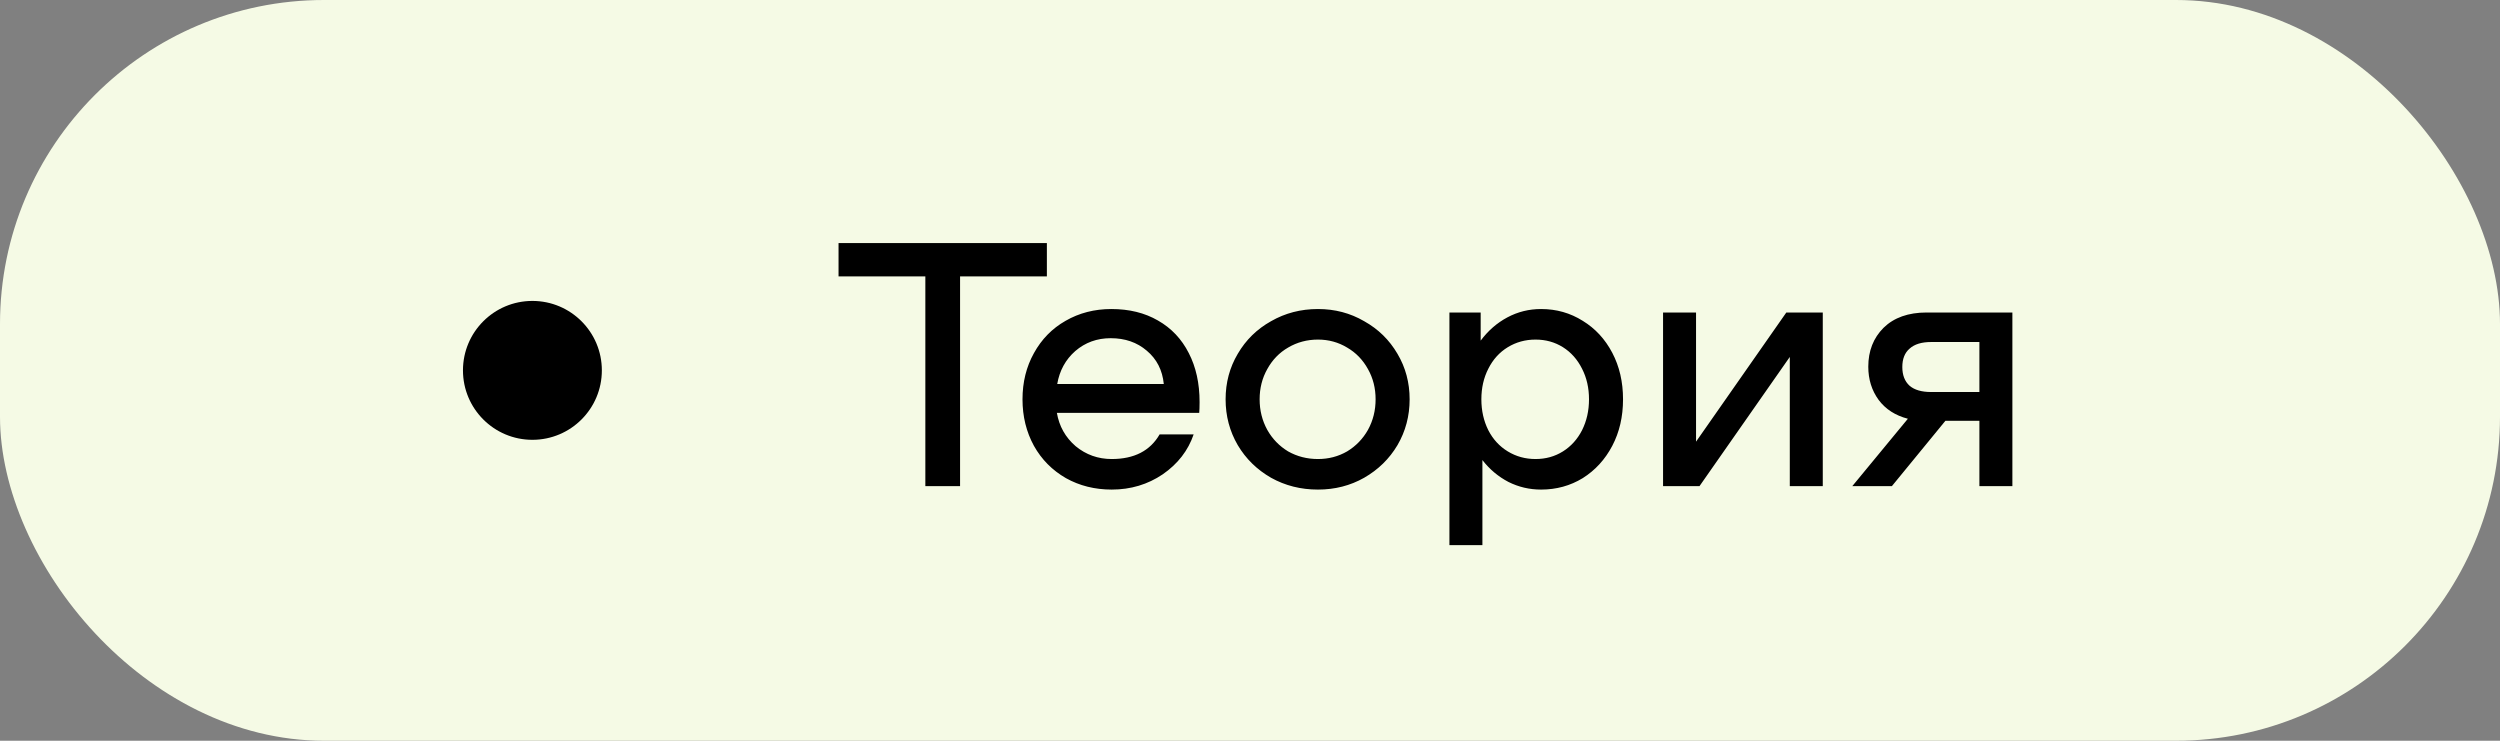 <?xml version="1.0" encoding="UTF-8"?> <svg xmlns="http://www.w3.org/2000/svg" width="108" height="32" viewBox="0 0 108 32" fill="none"><rect x="0" y="0" width="108" height="32" fill="#808080" stroke="none"/><rect width="108" height="32" rx="14" fill="#F5FAE5"></rect><path d="M45.225 11.94H41.475V21H39.975V11.94H36.225V10.5H45.225V11.94ZM48.011 13.35C48.782 13.35 49.452 13.515 50.022 13.845C50.602 14.175 51.047 14.645 51.356 15.255C51.666 15.855 51.822 16.56 51.822 17.37C51.822 17.58 51.816 17.735 51.806 17.835H45.657C45.757 18.415 46.026 18.895 46.467 19.275C46.916 19.645 47.437 19.83 48.026 19.83C48.996 19.83 49.687 19.475 50.096 18.765H51.566C51.327 19.465 50.882 20.04 50.231 20.49C49.581 20.93 48.846 21.15 48.026 21.15C47.297 21.15 46.636 20.985 46.047 20.655C45.456 20.315 44.996 19.85 44.666 19.26C44.337 18.66 44.172 17.99 44.172 17.25C44.172 16.51 44.337 15.845 44.666 15.255C44.996 14.655 45.452 14.19 46.032 13.86C46.621 13.52 47.282 13.35 48.011 13.35ZM47.981 14.61C47.392 14.61 46.882 14.795 46.452 15.165C46.032 15.535 45.772 16.01 45.672 16.59H50.276C50.217 15.99 49.971 15.51 49.541 15.15C49.121 14.79 48.602 14.61 47.981 14.61ZM56.936 21.15C56.196 21.15 55.521 20.98 54.911 20.64C54.301 20.29 53.821 19.82 53.471 19.23C53.121 18.63 52.946 17.97 52.946 17.25C52.946 16.53 53.121 15.875 53.471 15.285C53.821 14.685 54.301 14.215 54.911 13.875C55.521 13.525 56.196 13.35 56.936 13.35C57.666 13.35 58.331 13.525 58.931 13.875C59.541 14.215 60.021 14.685 60.371 15.285C60.721 15.875 60.896 16.53 60.896 17.25C60.896 17.97 60.721 18.63 60.371 19.23C60.021 19.82 59.541 20.29 58.931 20.64C58.331 20.98 57.666 21.15 56.936 21.15ZM56.936 19.83C57.396 19.83 57.816 19.72 58.196 19.5C58.576 19.27 58.876 18.96 59.096 18.57C59.316 18.17 59.426 17.73 59.426 17.25C59.426 16.77 59.316 16.335 59.096 15.945C58.876 15.545 58.576 15.235 58.196 15.015C57.816 14.785 57.396 14.67 56.936 14.67C56.466 14.67 56.036 14.785 55.646 15.015C55.266 15.235 54.966 15.545 54.746 15.945C54.526 16.335 54.416 16.77 54.416 17.25C54.416 17.73 54.526 18.17 54.746 18.57C54.966 18.96 55.266 19.27 55.646 19.5C56.036 19.72 56.466 19.83 56.936 19.83ZM66.575 13.35C67.235 13.35 67.835 13.52 68.375 13.86C68.915 14.19 69.34 14.65 69.65 15.24C69.96 15.83 70.115 16.5 70.115 17.25C70.115 18 69.96 18.67 69.65 19.26C69.34 19.85 68.915 20.315 68.375 20.655C67.835 20.985 67.235 21.15 66.575 21.15C66.075 21.15 65.605 21.04 65.165 20.82C64.725 20.59 64.35 20.275 64.04 19.875V23.55H62.615V13.5H63.965V14.715C64.285 14.285 64.67 13.95 65.12 13.71C65.57 13.47 66.055 13.35 66.575 13.35ZM66.335 19.83C66.775 19.83 67.17 19.72 67.52 19.5C67.87 19.28 68.145 18.975 68.345 18.585C68.545 18.185 68.645 17.74 68.645 17.25C68.645 16.76 68.545 16.32 68.345 15.93C68.145 15.53 67.87 15.22 67.52 15C67.17 14.78 66.775 14.67 66.335 14.67C65.895 14.67 65.495 14.78 65.135 15C64.775 15.22 64.495 15.53 64.295 15.93C64.095 16.32 63.995 16.76 63.995 17.25C63.995 17.74 64.095 18.185 64.295 18.585C64.495 18.975 64.775 19.28 65.135 19.5C65.495 19.72 65.895 19.83 66.335 19.83ZM71.844 13.5H73.269V19.08L77.169 13.5H78.744V21H77.319V15.42L73.419 21H71.844V13.5ZM86.935 21H85.51V18.18H84.04L81.73 21H80.02L82.42 18.09C81.88 17.95 81.46 17.68 81.16 17.28C80.86 16.87 80.71 16.39 80.71 15.84C80.71 15.16 80.93 14.6 81.37 14.16C81.82 13.72 82.44 13.5 83.23 13.5H86.935V21ZM85.51 16.935V14.775H83.425C83.015 14.775 82.705 14.87 82.495 15.06C82.285 15.24 82.18 15.505 82.18 15.855C82.18 16.205 82.285 16.475 82.495 16.665C82.705 16.845 83.015 16.935 83.425 16.935H85.51Z" fill="black"></path><circle cx="23" cy="16" r="3" fill="black"></circle></svg> 